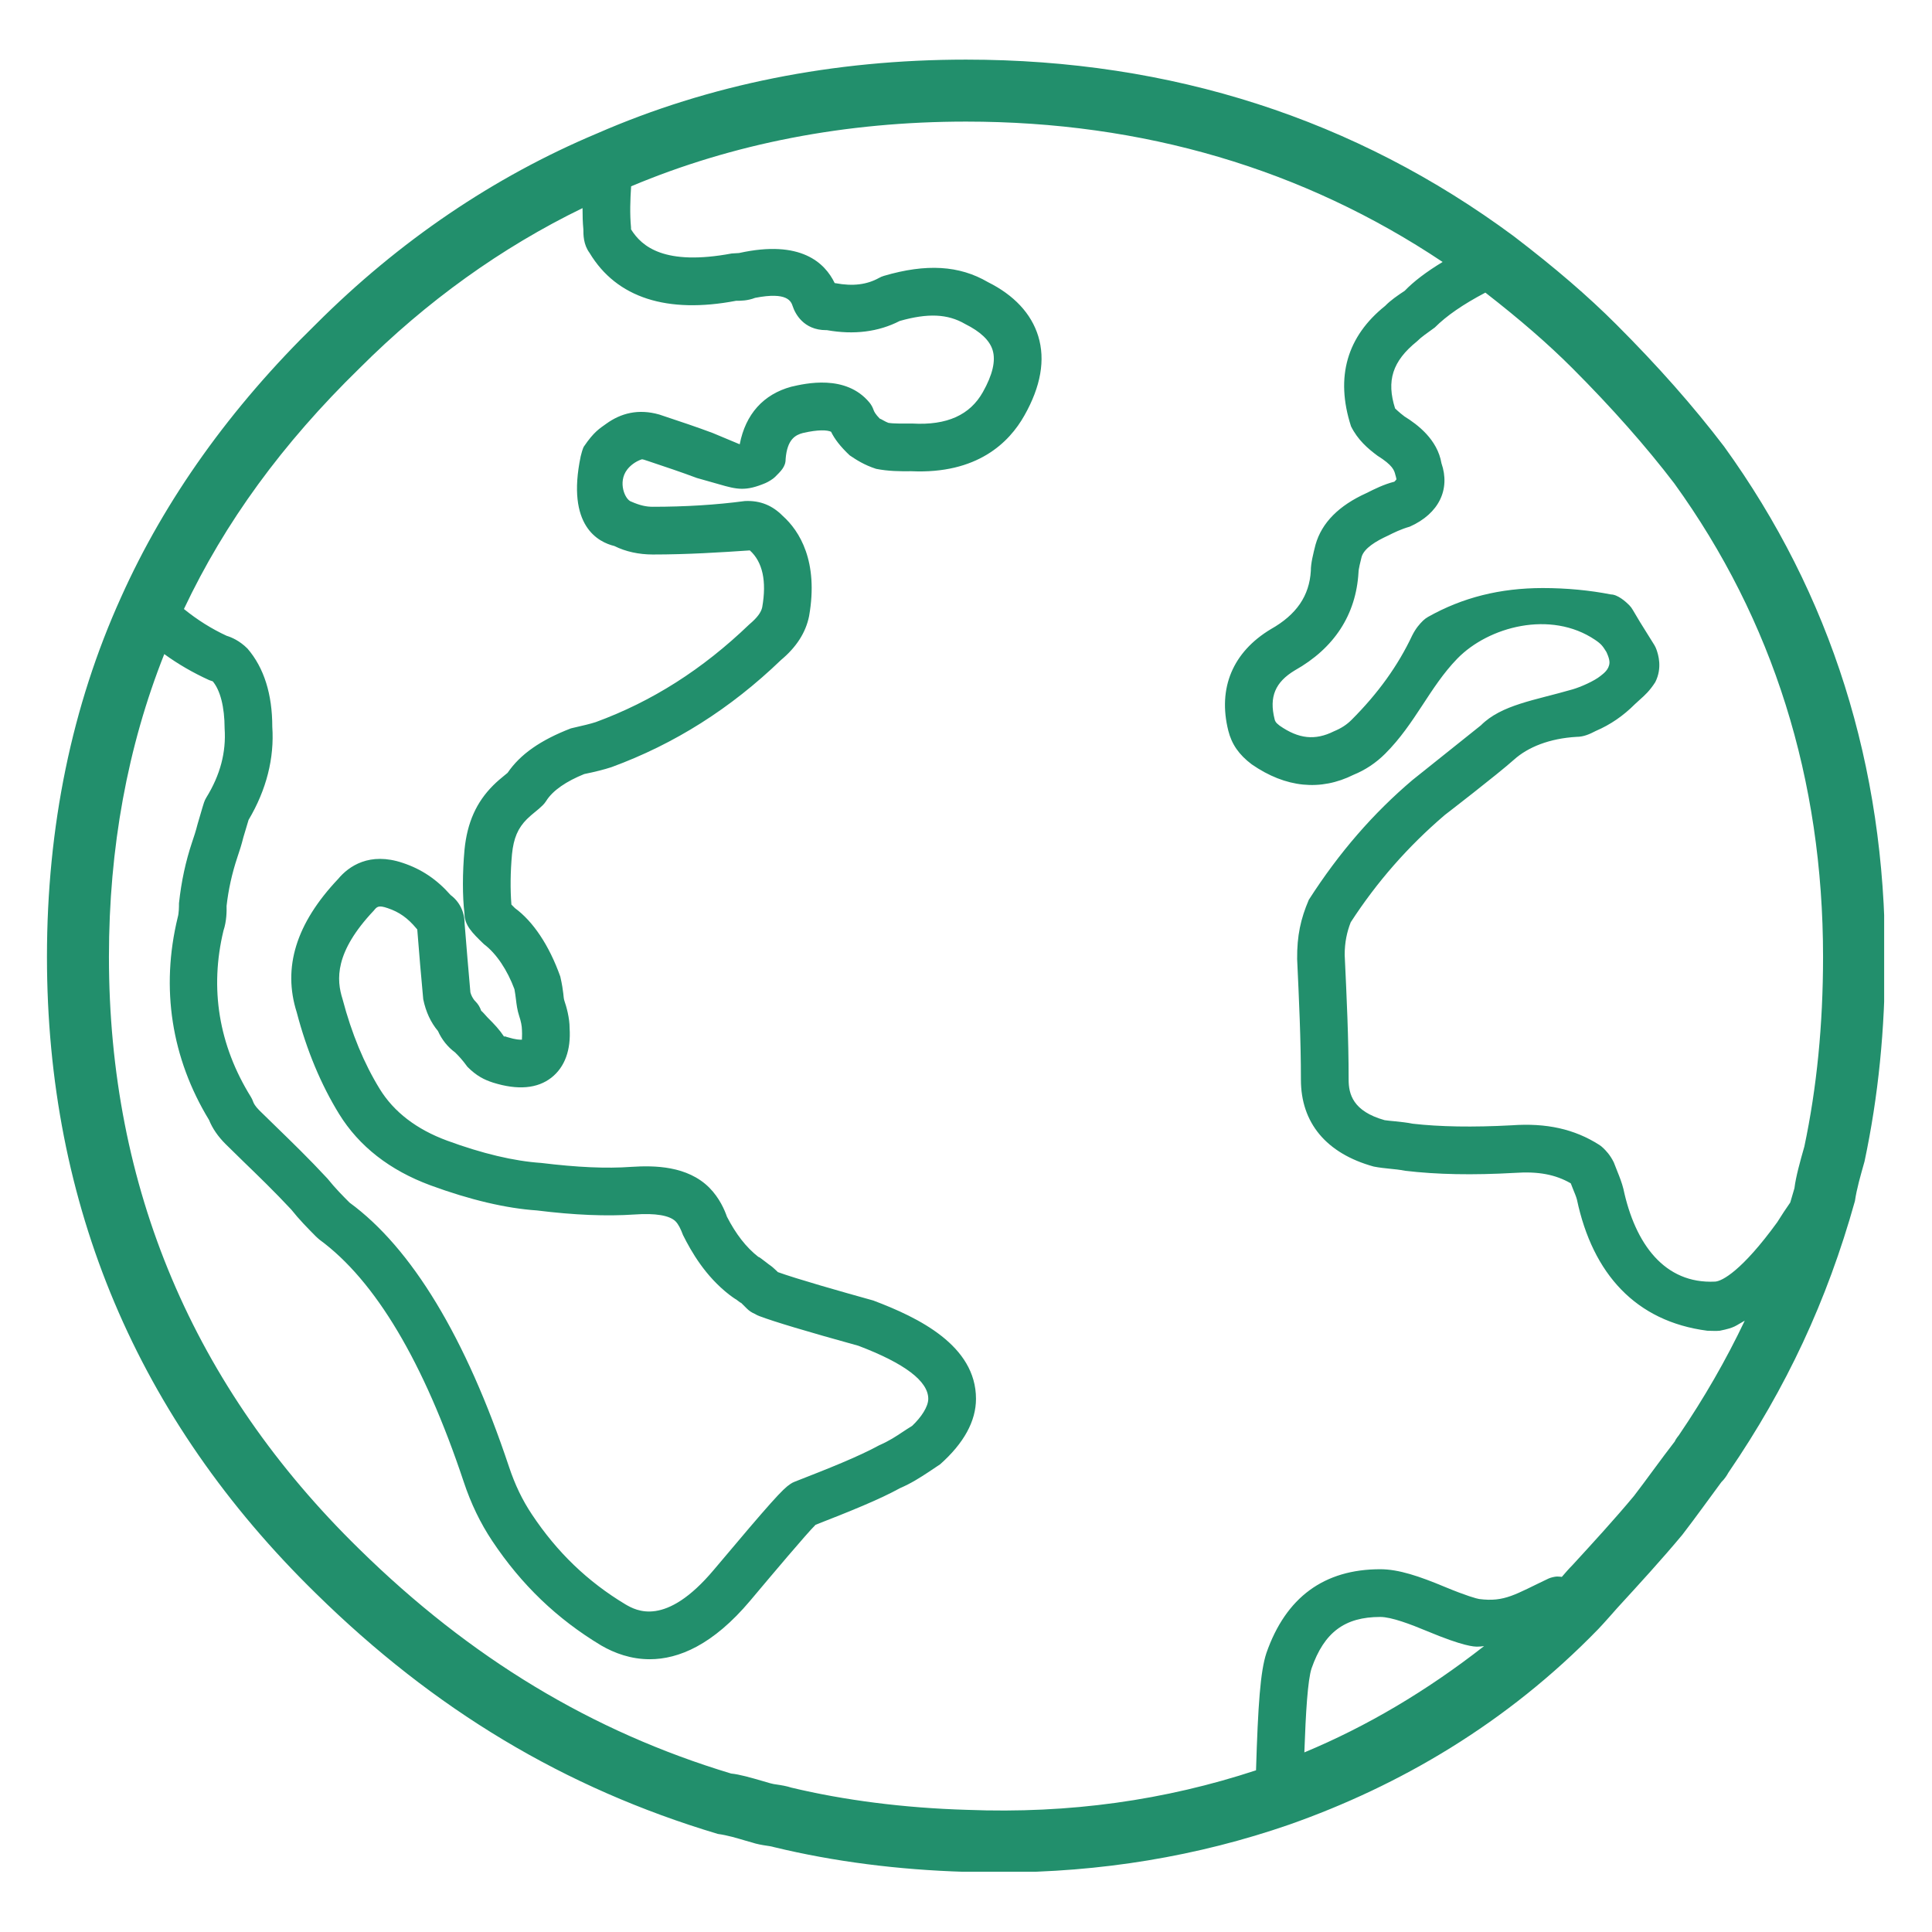 <svg xmlns="http://www.w3.org/2000/svg" xmlns:xlink="http://www.w3.org/1999/xlink" width="1080" zoomAndPan="magnify" viewBox="0 0 810 810" height="1080" preserveAspectRatio="xMidYMid meet" version="1.0"><defs><clipPath id="1de85cdf9a"><path d="M 19.688 25 L 789.938 25 L 789.938 784.738 L 19.688 784.738 Z M 19.688 25 " clip-rule="nonzero"/></clipPath></defs><g clip-path="url(#1de85cdf9a)"><path fill="#228f6c" d="M 634.781 318.465 C 640.629 313.23 649.59 309.598 660.965 308.93 C 663.969 308.93 666.457 307.797 669.051 306.449 C 675.148 303.832 680.523 300.16 685.484 295.191 L 687.594 293.262 C 689.449 291.602 691.578 289.746 693.984 285.992 C 697.051 279.918 695.152 274.289 694.527 272.449 C 694.297 271.77 694 271.125 693.633 270.5 L 690.426 265.359 C 688.609 262.469 686.598 259.262 684.582 255.75 C 684.176 255.008 683.648 254.324 683.062 253.715 C 681.691 252.328 678.258 249.242 675.383 249.223 C 666.609 247.484 656.742 246.543 646.84 246.543 C 628.898 246.543 613.148 250.512 598.711 258.641 C 597.953 259.07 597.25 259.598 596.621 260.199 C 595.18 261.629 593.633 263.328 592.07 266.418 C 586.109 279.074 577.789 290.664 566.629 301.82 C 564.656 303.789 562.414 305.293 559.246 306.605 C 551.332 310.551 544.453 309.773 536.504 304.242 C 534.727 302.914 534.547 302.23 534.375 301.488 C 532.031 292.145 534.648 285.992 542.871 281.047 C 559.324 271.789 568.547 257.758 569.562 239.918 C 569.562 238.672 570.383 235.391 570.852 233.512 C 571.906 229.801 577.047 226.809 581.715 224.66 C 584.547 223.254 587.227 221.906 591.074 220.793 C 603.383 215.305 608.094 205.062 604.34 194.223 C 602.641 184.215 594.277 177.965 588.848 174.605 C 586.402 172.766 585.094 171.379 584.898 171.242 C 581.227 159.656 583.727 151.469 594.062 143.129 C 596.035 141.152 598.031 139.883 601.547 137.305 C 606.465 132.391 613.312 127.652 622.75 122.68 C 637.395 134.066 649.078 144.219 659.242 154.383 C 675.695 170.852 690.133 187.184 701.957 202.68 C 743.336 259.969 764.324 326.73 764.324 401.133 C 764.324 429.758 761.684 456.059 756.488 480.676 C 754.668 487.047 752.891 493.473 752.328 498.16 C 751.762 500.164 751.172 502.16 750.578 504.141 C 748.75 506.762 746.891 509.562 745.113 512.426 C 730.344 532.766 721.973 537.172 719.051 537.32 C 697.871 538.363 685.523 521.512 680.617 498.434 C 679.992 495.918 678.996 493.375 678.078 491.109 L 676.598 487.34 C 675.012 484.113 673.195 482.316 672.098 481.262 C 671.59 480.77 671.062 480.344 670.477 479.973 C 660.047 473.328 648.281 470.75 633.824 471.785 C 617.43 472.668 603.582 472.41 592.305 471.121 C 589.863 470.629 587.438 470.379 585 470.125 C 583.262 469.969 581.52 469.793 580.523 469.637 C 567.141 465.902 565.422 458.598 565.422 452.66 C 565.422 435.48 564.617 418.324 563.762 400.312 C 563.762 395.059 564.719 390.68 566.301 386.656 C 577.242 369.793 590.289 354.887 605.727 341.699 C 605.727 341.699 627.852 324.668 634.781 318.465 Z M 659.355 289.008 C 643.516 293.613 629.527 295.43 620.867 304.105 L 592.168 327.043 C 575.852 340.895 561.512 357.293 548.73 377.238 C 545.297 385.23 543.754 392.34 543.832 402.07 C 544.609 418.953 545.414 435.797 545.414 452.66 C 545.414 470.691 555.98 483.566 575.91 489.078 C 578.273 489.547 580.641 489.797 583.004 490.031 C 584.781 490.211 586.559 490.367 589.137 490.855 C 602.426 492.438 617.41 492.73 635.094 491.734 C 644.902 491.051 652.129 492.398 658.559 496.129 C 658.855 496.914 659.184 497.754 659.535 498.613 C 660.125 500.078 660.828 501.699 661.141 502.949 C 667.762 534.133 685.855 554.027 715.789 557.914 C 715.789 557.914 720.145 558.094 721.031 557.914 C 727.586 556.605 727.555 555.824 731.492 553.703 C 723.648 570.18 714.48 586.129 703.852 601.754 C 702.719 603.125 702.148 604.254 702.211 604.254 C 702.211 604.254 702.23 604.254 702.23 604.238 C 699.199 608.141 696.172 612.25 693.141 616.348 C 690.348 620.141 687.555 623.934 685.055 627.176 C 676.871 637.004 667.859 646.812 659.207 656.246 C 657.738 657.711 656.277 659.41 654.809 661.113 C 654.809 661.113 653.363 660.945 652.82 660.961 C 651.824 660.984 650.07 661.414 649.184 661.836 C 635.309 668.395 630.906 671.789 620.148 670.395 C 619.168 670.258 614.734 669.043 605.805 665.336 C 595.141 660.879 586.426 657.906 578.684 657.906 C 555.141 657.906 539.102 669.668 530.953 693.02 C 528.402 700.68 527.43 714.855 526.594 742.211 C 488.508 754.738 448.531 760.48 405.398 758.785 C 378.984 758.008 353.875 754.762 331.758 749.465 C 329.863 748.84 327.656 748.453 325.449 748.141 C 324.762 748.039 324.078 747.961 322.965 747.648 L 319.938 746.77 C 314.758 745.266 309.996 743.898 306.531 743.566 C 248.172 725.98 197.199 695.211 150.633 649.469 C 81.004 581.418 45.672 497.848 45.672 401.133 C 45.672 355.562 53.48 312.969 68.875 274.23 C 74.641 278.418 80.828 282.012 87.719 285.152 C 88.52 285.41 89.066 285.625 89.207 285.66 C 92.355 289.445 94.152 296.383 94.172 305.395 C 94.852 315.438 92.336 324.914 86.492 334.391 C 86.082 335.051 85.766 335.758 85.516 336.5 C 85.062 337.887 84.598 339.488 84.129 341.109 L 82.836 345.508 C 82.078 348.516 81.316 350.781 80.531 353.09 C 77.852 361.137 76.039 369.383 75.039 378.703 C 75.039 380.051 75.039 382.848 74.496 384.664 C 67.305 414.281 71.855 443.609 87.641 469.555 C 89.051 473.074 91.395 476.492 94.617 479.695 L 102.082 487.008 C 108.141 492.867 115.172 499.668 122.109 507.109 C 125.527 511.41 128.945 514.848 132.367 518.309 C 132.742 518.66 133.559 519.438 133.969 519.75 C 157.34 536.867 177.656 571.004 194.402 621.219 C 197.469 630.457 201.398 638.566 206.359 646.027 C 218.594 664.398 233.5 678.719 252.059 689.875 C 257.688 693.137 264.566 695.641 272.402 695.641 C 284.535 695.641 298.953 689.621 314.582 671.02 C 323.551 660.352 338.305 642.824 341.938 639.27 C 356.219 633.699 368.781 628.645 377.34 623.91 C 382.031 621.898 385.801 619.457 389.281 617.172 L 394.188 613.891 C 404.129 605.039 409.188 595.816 409.188 586.457 C 409.188 564.125 385.117 552.398 366.145 545.25 C 352.668 541.5 334.023 536.203 325.992 533.293 L 326.031 533.234 C 325.566 532.781 323.828 531.145 323.297 530.793 C 322.438 530.203 321.715 529.641 321.051 529.109 C 319.41 527.84 317.887 526.688 318.043 527.039 C 312.73 522.898 308.469 517.289 304.773 510.117 C 303.859 507.441 301.707 502.305 297.391 497.945 C 288.168 488.727 274.316 488.59 264.723 489.211 C 254.148 489.977 241.977 489.406 226.969 487.574 C 215.523 486.812 202.199 483.645 187.387 478.191 C 174.648 473.484 165.152 466.215 159.211 456.566 C 152.629 445.859 147.43 433.352 143.621 418.895 C 141.039 410.789 140.164 399.297 156.711 381.773 C 158.023 380.168 158.609 379.387 162.516 380.734 C 167.34 382.34 170.938 384.879 174.57 389.25 C 174.707 389.41 174.824 389.547 174.941 389.684 C 175.742 399.809 176.527 409.242 177.445 418.934 C 178.52 424.172 180.586 428.648 183.617 432.258 C 185.219 435.855 187.699 438.961 190.789 441.227 C 192.41 442.848 193.719 444.176 195.984 447.281 C 199.816 451.113 202.98 452.676 206.715 453.891 C 217.066 457.133 225.312 456.406 231.195 451.797 C 236.84 447.344 239.398 440.172 238.812 431.07 C 238.812 426.672 237.445 421.961 236.625 419.578 C 236.332 418.719 236.293 417.684 236.156 416.492 C 235.941 414.793 235.707 412.918 234.902 409.414 C 230.199 396.227 223.453 386.281 215.914 380.754 C 215.367 380.191 214.859 379.699 214.41 379.25 C 213.898 372.941 213.977 365.516 214.66 358.09 C 215.328 351.43 217.145 347.168 220.938 343.398 C 222.051 342.285 223.164 341.383 224.156 340.562 C 225.469 339.512 226.621 338.531 227.574 337.574 C 228.105 337.047 228.578 336.441 228.984 335.816 C 231.758 331.359 237.504 327.531 244.949 324.523 C 249.559 323.586 253.25 322.645 256.359 321.633 C 282.871 311.902 306.297 297.051 327.457 276.691 C 333.887 271.32 337.836 265.203 339.219 258.289 C 343.25 235.348 335.195 222.57 328.145 216.277 C 324 212.078 318.922 209.734 312.258 210.07 C 300.242 211.668 287.27 212.469 273.688 212.469 C 270.977 212.469 268.375 211.941 264.699 210.32 C 262.066 209.598 258.871 202.148 262.965 196.855 C 264.215 195.238 266.262 193.555 268.941 192.617 C 269.465 192.438 270.406 192.91 271.895 193.359 C 278.789 195.664 285.648 197.953 292.152 200.395 L 301.387 203.012 C 309.074 205.254 312.629 206.027 320.934 202.531 C 322.105 202.023 324.039 200.863 324.941 199.969 C 327.227 197.66 329.414 195.727 329.375 192.484 C 330.02 184.02 333.633 182.34 336.602 181.543 C 343.129 180.035 346.844 180.273 348.426 181.012 C 349.91 184.059 352.293 187.184 356.219 190.898 C 358.914 192.719 362.277 194.941 367.316 196.566 C 372.438 197.582 377.363 197.621 382.09 197.562 C 409.68 198.812 423.098 185.562 429.469 174.215 C 436.367 162.039 438.324 150.863 435.293 140.957 C 432.383 131.441 425.094 123.707 414.191 118.277 C 402.211 111.262 388.324 110.441 370.582 115.656 C 369.879 115.867 369.195 116.145 368.551 116.516 C 363.43 119.348 357.629 120.094 350.262 118.723 C 350.184 118.723 350.066 118.707 349.949 118.684 C 345.883 110.285 335.844 100.336 309.855 106.082 C 309.68 106.105 306.922 106.238 306.75 106.277 C 278.555 111.535 269.039 103.348 264.566 96.156 C 264.547 95.688 264.547 95.258 264.547 95.238 C 264.035 89.801 264.215 83.809 264.602 78.109 C 307.395 60.113 354.609 50.98 405.008 50.98 C 479.27 50.98 546.434 70.816 604.824 109.832 C 597.934 114.008 592.641 118.047 588.941 121.91 C 585.914 123.902 582.945 125.957 580.738 128.238 C 564.852 140.957 559.691 157.914 566.418 178.73 C 569.25 184.434 573.469 188.062 577.531 191.074 C 583.902 195.062 584.547 197.168 585 199.047 C 585.41 200.32 585.43 200.941 585.469 200.961 C 585.352 201.137 584.938 201.664 584.586 201.957 C 580.27 203.031 576.281 205.023 572.902 206.723 C 561.316 211.961 554.168 219.133 551.547 228.336 C 550.574 232.184 549.555 236.172 549.574 239.332 C 548.965 249.77 543.574 257.699 532.832 263.758 C 516.848 273.352 510.492 288.477 514.973 306.352 C 516.398 312.02 519.426 316.414 524.797 320.457 C 539.082 330.348 553.676 331.711 567.469 324.836 C 572.414 322.824 576.887 319.855 580.773 315.965 C 593.441 303.305 599.344 288.117 610.957 276.156 C 624.059 262.672 650.141 255.723 668.738 268.25 C 671.414 270.055 671.941 270.891 673.449 273.273 C 673.449 273.273 674.891 276.078 674.777 277.906 C 674.598 280.836 672.148 282.461 671.047 283.367 C 668.406 285.539 662.637 288.055 659.355 289.008 Z M 546.855 734.699 C 547.441 717.961 548.273 704.297 549.887 699.449 C 555.164 684.363 563.777 677.914 578.684 677.914 C 583.414 677.914 591.543 681.043 598.109 683.777 C 613.855 690.359 618.035 690.359 619.402 690.359 C 620.23 690.359 621.133 690.293 622.207 690.137 C 598.109 708.977 572.898 723.883 546.855 734.699 Z M 298.816 181.543 C 292.465 179.156 285.371 176.77 276.422 173.801 C 267.613 171.285 260.309 173.238 254.188 177.648 C 251.41 179.648 249.047 180.969 244.832 187.168 C 244.34 187.891 243.664 190.379 243.469 191.262 C 237.293 220.645 250.984 227.32 257.59 228.922 C 262.238 231.246 267.809 232.477 273.688 232.477 C 288.148 232.477 302.02 231.598 314.367 230.758 C 319.746 235.586 321.484 243.672 319.566 254.574 C 319.133 256.684 317.496 258.973 314.117 261.805 C 294.48 280.68 273.336 294.102 249.793 302.738 C 247.582 303.461 244.637 304.164 239.363 305.371 C 226.602 310.301 218.102 316.238 212.809 324.016 C 212.395 324.367 211.965 324.719 211.5 325.09 C 210.035 326.281 208.414 327.629 206.809 329.23 C 199.699 336.32 195.887 344.863 194.754 356.195 C 193.855 365.984 193.879 375.852 194.715 382.867 C 194.715 387.887 197.859 390.992 202.883 395.84 C 208.195 399.824 212.746 406.836 215.68 414.715 C 215.973 416.258 216.148 417.66 216.305 418.934 C 216.578 421.199 216.871 423.562 217.672 425.969 C 218.414 428.137 218.805 430.227 218.824 431.691 C 218.98 434.195 218.75 435.52 218.844 435.875 C 218.102 435.949 216.246 435.91 212.828 434.855 C 211.676 434.488 211.398 434.328 211.383 434.68 C 209.348 431.617 207.375 429.543 204.309 426.477 C 203.82 425.988 202.332 424.172 201.746 423.781 C 201.262 422.293 200.438 420.945 199.324 419.832 C 198.234 418.758 197.488 417.156 197.215 416.043 C 196.395 406.914 195.574 396.992 194.773 387.008 C 194.773 382.277 192.582 377.961 188.91 375.246 C 183.148 368.703 176.738 364.383 168.828 361.766 C 154.953 357.094 146.238 363.129 141.766 368.504 C 124.082 387.203 118.438 405.668 124.418 424.461 C 128.578 440.348 134.555 454.668 142.176 467.055 C 150.539 480.598 163.434 490.66 180.469 496.953 C 197.082 503.066 212.277 506.621 225.074 507.48 C 240.828 509.434 254.23 509.984 266.086 509.18 C 274.824 508.559 280.727 509.57 283.227 512.055 C 284.457 513.305 285.395 515.238 286.352 517.797 C 289.848 524.773 295.652 534.973 305.77 542.828 C 306.281 543.238 308.156 544.586 308.742 544.875 C 309.777 545.719 310.848 546.461 310.656 546.168 L 313.156 548.652 C 314.117 549.609 315.25 550.348 316.477 550.855 C 317.086 551.23 317.73 551.559 318.395 551.793 C 324.863 554.219 337.934 558.145 359.895 564.223 C 379.336 571.609 389.18 579.09 389.18 586.457 C 389.18 589.758 386.25 594.195 382.383 597.828 C 381.016 598.648 379.664 599.547 378.238 600.484 C 375.699 602.164 372.945 604.043 368.609 605.938 C 359.934 610.684 347.449 615.648 333.223 621.199 C 332.559 621.449 331.914 621.781 331.328 622.195 C 328.164 624.285 323.57 629.266 299.266 658.164 C 278.984 682.293 266.715 675.242 262.223 672.641 C 246.395 663.125 233.555 650.801 223.008 634.93 C 218.98 628.895 215.914 622.508 213.375 614.883 C 195.301 560.668 172.559 523.23 146.551 504.199 C 143.621 501.25 140.672 498.316 137.254 494.078 C 129.551 485.777 122.266 478.723 115.996 472.625 L 108.746 465.551 C 106.926 463.734 106.34 462.504 106.145 461.938 C 105.895 461.215 105.578 460.527 105.172 459.867 C 91.648 438.082 87.875 414.344 93.68 390.215 C 95.047 386.168 95.047 381.848 94.992 379.816 C 95.754 372.996 97.277 366.137 99.504 359.457 C 100.422 356.762 101.301 354.027 102.02 351.094 L 104.215 343.75 C 111.715 331.125 115.055 317.801 114.16 304.73 C 114.16 291.148 110.738 279.996 103.746 271.906 C 100.422 268.586 96.965 267.137 95.047 266.574 C 88.664 263.621 82.742 259.895 77.113 255.332 C 94.281 219.004 118.383 185.949 150.734 154.383 C 178.82 126.312 210.176 103.805 244.23 87.25 C 244.219 90.285 244.305 93.293 244.578 96.156 C 244.578 98.441 244.578 102.508 247.156 106.004 C 258.527 124.957 279.785 131.598 308.586 126.109 C 310.539 126.109 313.391 126.109 316.578 124.879 C 330.156 122.219 331.68 126.363 332.348 128.395 C 333.344 131.426 336.875 138.418 346.371 138.418 C 346.469 138.418 346.586 138.418 346.703 138.418 C 357.98 140.43 368.293 139.16 377.203 134.57 C 388.965 131.227 397.309 131.543 404.676 135.859 C 411.066 139.043 414.934 142.715 416.164 146.801 C 417.531 151.254 416.145 157.156 412.062 164.402 C 406.688 173.941 397.094 178.391 382.559 177.574 C 378.277 177.574 374.742 177.652 372.457 177.281 C 371.227 176.871 369.195 175.523 368.883 175.523 L 368.859 175.523 C 367.047 173.707 366.457 172.492 366.266 171.926 C 365.871 170.754 365.27 169.66 364.484 168.723 C 354.559 156.801 337.621 160.77 331.738 162.137 C 320.094 165.305 312.574 173.605 310.129 186.27 Z M 678 674.207 C 687.281 664.082 696.566 653.965 705.316 643.473 C 708.227 639.699 711.156 635.734 714.07 631.766 C 716.961 627.859 719.852 623.934 721.668 621.41 C 723.156 619.945 724.055 618.48 724.598 617.465 C 724.699 617.328 724.797 617.191 724.871 617.055 C 748.848 581.984 766 545.406 777.684 503.555 C 778.449 498.316 779.992 493.062 781.711 486.945 C 787.496 459.672 790.32 431.594 790.32 401.133 C 790.32 321.164 767.684 249.262 722.82 187.184 C 709.926 170.266 695.137 153.52 677.629 136.016 C 665.77 124.152 652.168 112.43 634.621 99.012 C 568.289 49.891 491.035 24.996 405.008 24.996 C 349.422 24.996 297.352 35.41 250.359 55.926 C 206.984 74.137 167.285 101.082 132.465 135.898 C 96.652 170.832 69.16 209.34 50.773 250.355 C 30.141 295.879 19.688 346.621 19.688 401.133 C 19.688 505.117 57.633 594.938 132.445 668.051 C 182.051 716.777 236.547 749.621 300.965 768.887 C 305.07 769.453 308.703 770.57 312.629 771.723 L 315.25 772.465 C 317.203 773.125 319.469 773.539 321.773 773.867 C 322.438 773.969 323.141 774.027 324.668 774.457 C 349.5 780.453 376.406 783.934 404.539 784.773 C 409.406 784.949 414.25 785.027 419.055 785.027 C 419.055 785.027 419.055 785.027 419.074 785.027 C 461.281 785.027 502.156 778.285 540.625 764.945 C 586.559 748.762 631.551 722.742 670.184 682.898 C 672.219 680.801 678 674.207 678 674.207 " fill-opacity="1" fill-rule="nonzero"/></g></svg>